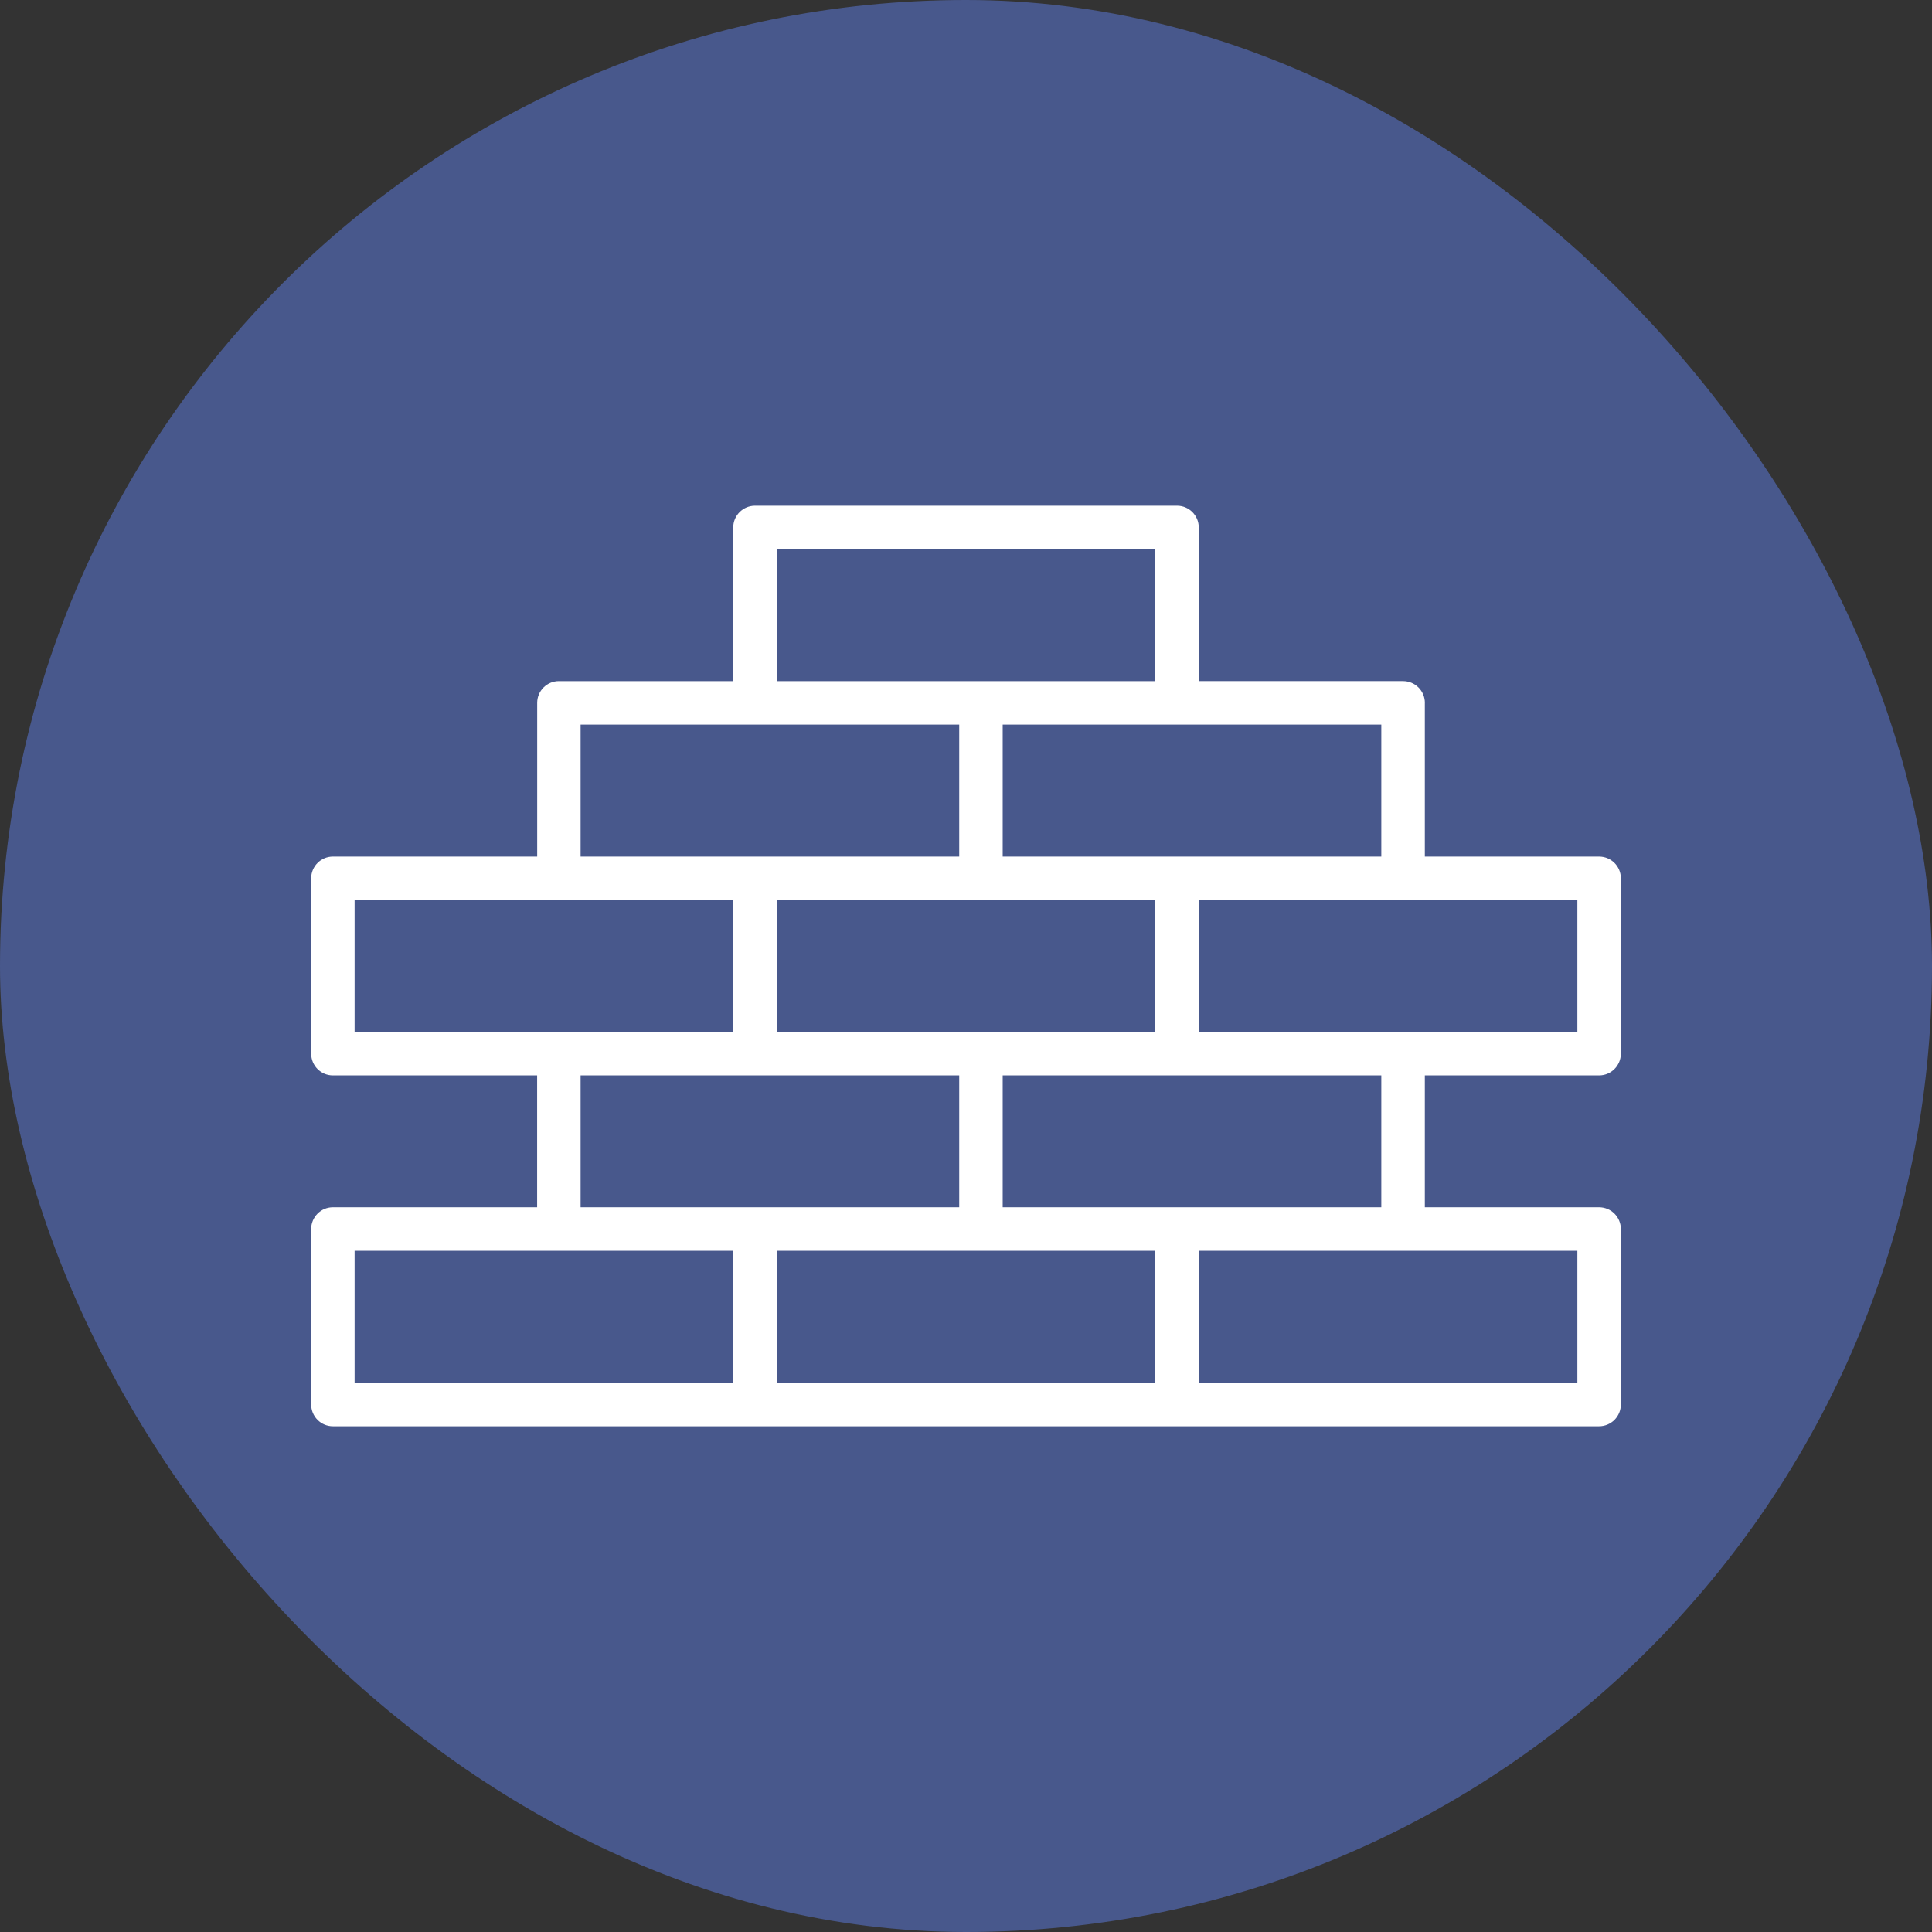 <?xml version="1.0" encoding="UTF-8"?> <svg xmlns="http://www.w3.org/2000/svg" width="100" height="100" viewBox="0 0 100 100" fill="none"><rect x="0" y="0" width="100" height="100" fill="#333333" stroke="none"/><rect width="100" height="100" rx="50" fill="#48588C"></rect><path d="M39.075 26.175C38.457 26.178 37.953 26.679 37.953 27.3V35.257H28.93L28.927 35.254C28.306 35.257 27.805 35.758 27.805 36.379V44.336H17.229C16.61 44.336 16.107 44.84 16.107 45.458V54.537C16.107 55.158 16.608 55.662 17.229 55.662H27.802V62.488H17.229C16.93 62.488 16.643 62.608 16.435 62.819C16.224 63.033 16.104 63.32 16.107 63.619V72.692C16.104 72.991 16.224 73.278 16.435 73.492C16.643 73.703 16.93 73.823 17.229 73.823H82.769C83.068 73.823 83.355 73.703 83.566 73.492C83.777 73.278 83.897 72.991 83.894 72.692V63.619C83.897 63.32 83.777 63.033 83.566 62.819C83.355 62.608 83.068 62.488 82.769 62.488H73.749V55.662H82.769C83.39 55.662 83.894 55.158 83.894 54.537V45.458C83.894 44.837 83.39 44.336 82.769 44.336H73.749V36.379H73.751C73.751 36.081 73.631 35.793 73.42 35.583C73.207 35.371 72.919 35.254 72.621 35.254H62.047V27.298V27.3C62.047 26.679 61.543 26.175 60.922 26.175H39.075ZM40.2 28.423H59.8V35.255H40.2V28.423ZM30.052 37.504H49.649V44.336H30.052V37.504ZM51.899 37.504H71.496V44.336H51.899V37.504ZM18.354 46.583H37.95V53.415H18.354V46.583ZM40.2 46.583H59.8V53.415H40.2V46.583ZM62.047 46.583H81.644V53.415H62.047V46.583ZM30.052 55.662H49.649V62.488H30.052V55.662ZM51.899 55.662H71.496V62.488H51.899V55.662ZM18.354 64.741H37.95V71.567H18.354V64.741ZM40.2 64.741H59.8V71.567H40.2V64.741ZM62.047 64.741H81.644V71.567H62.047V64.741Z" fill="white"></path></svg> 
